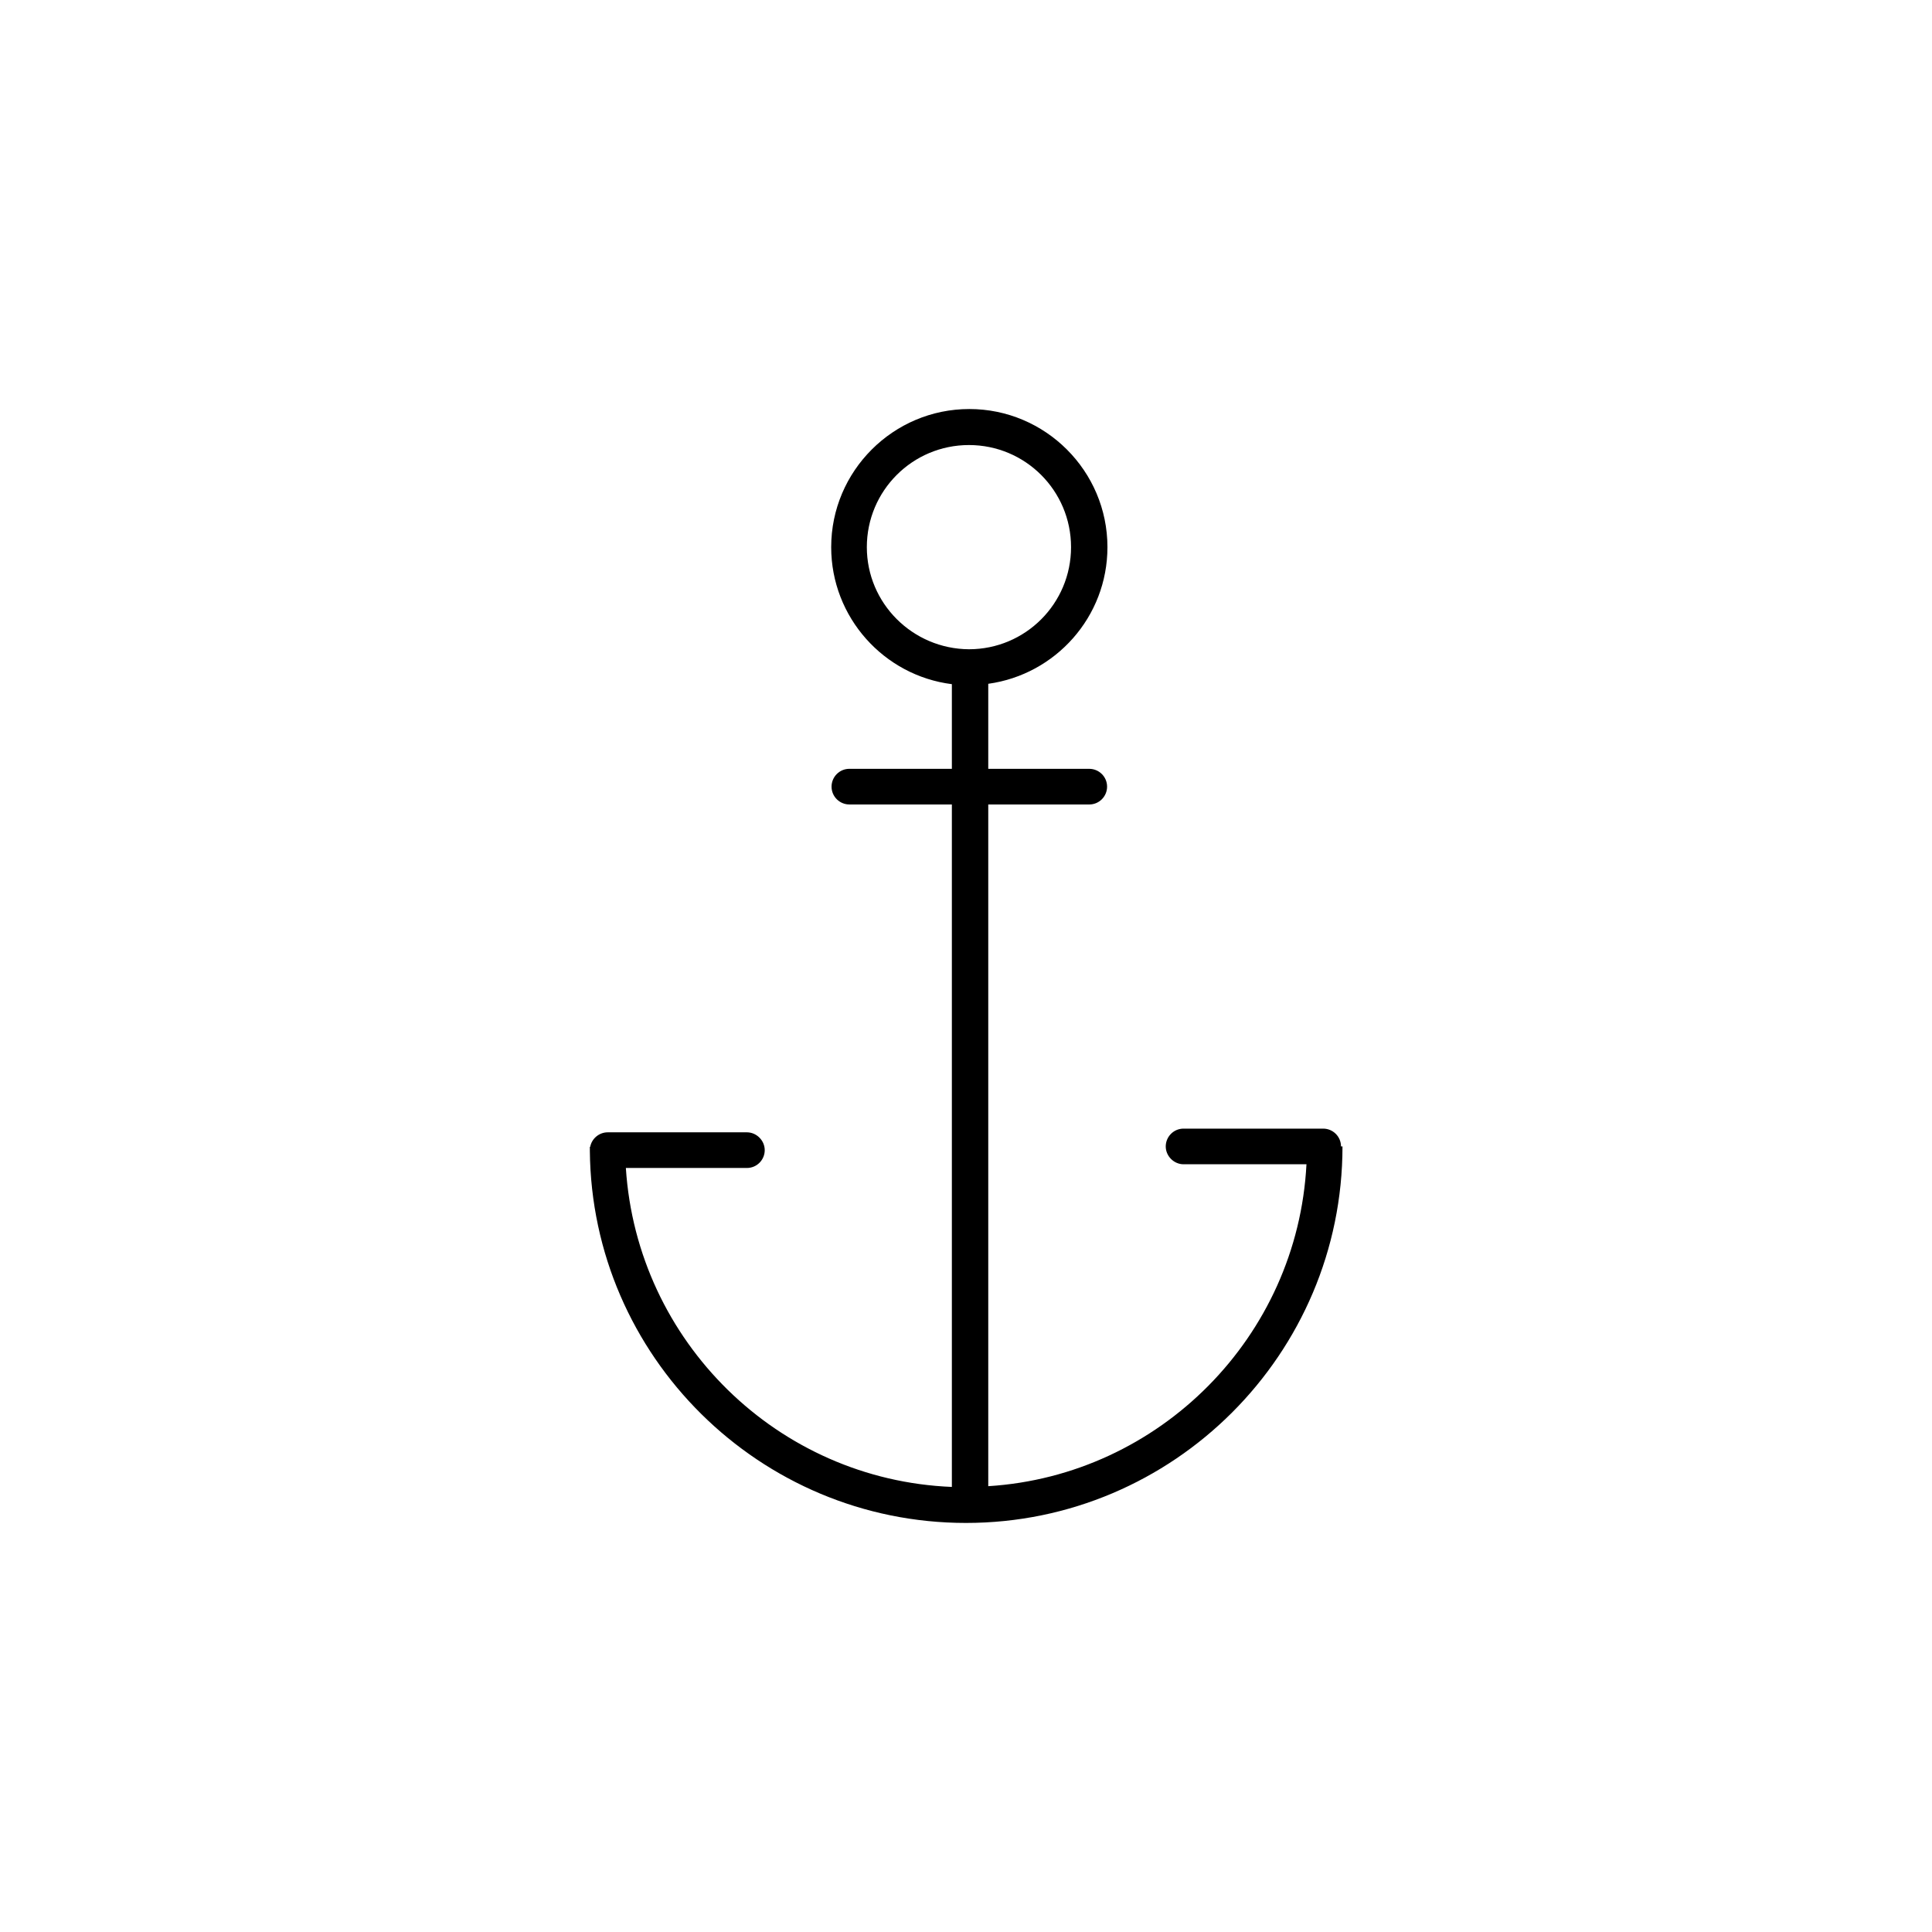 <?xml version="1.0" encoding="UTF-8"?>
<!-- Uploaded to: ICON Repo, www.svgrepo.com, Generator: ICON Repo Mixer Tools -->
<svg fill="#000000" width="800px" height="800px" version="1.1" viewBox="144 144 512 512" xmlns="http://www.w3.org/2000/svg">
 <path d="m499.38 447.82c0-2.656-2.164-4.723-4.723-4.723h-37c-2.656 0-4.723 2.164-4.723 4.723 0 2.559 2.164 4.723 4.723 4.723h32.57c-2.363 45.656-38.867 82.461-84.328 85.312v-180.66h26.766c2.656 0 4.723-2.164 4.723-4.723 0-2.656-2.164-4.723-4.723-4.723l-26.766-0.004v-22.531c17.809-2.461 31.586-17.711 31.586-36.211 0-20.172-16.434-36.605-36.605-36.605-20.172 0-36.605 16.434-36.605 36.605 0 18.598 13.973 34.047 31.98 36.309v22.434h-27.16c-2.656 0-4.723 2.164-4.723 4.723 0 2.656 2.164 4.723 4.723 4.723h27.16v180.86c-46.148-1.871-83.445-38.574-86.395-84.527h32.078c2.656 0 4.723-2.164 4.723-4.723 0-2.559-2.164-4.723-4.723-4.723h-36.898c-2.262 0-4.231 1.672-4.625 3.836h-0.098v0.887 0.195c0.492 54.414 44.969 98.598 99.68 98.598 55.004 0 99.777-44.773 99.777-99.777zm-125.66-158.82c0-14.957 12.102-27.059 27.059-27.059 14.957 0 27.059 12.102 27.059 27.059 0 14.957-12.102 27.059-27.059 27.059-14.957-0.098-27.059-12.199-27.059-27.059z"/>
</svg>